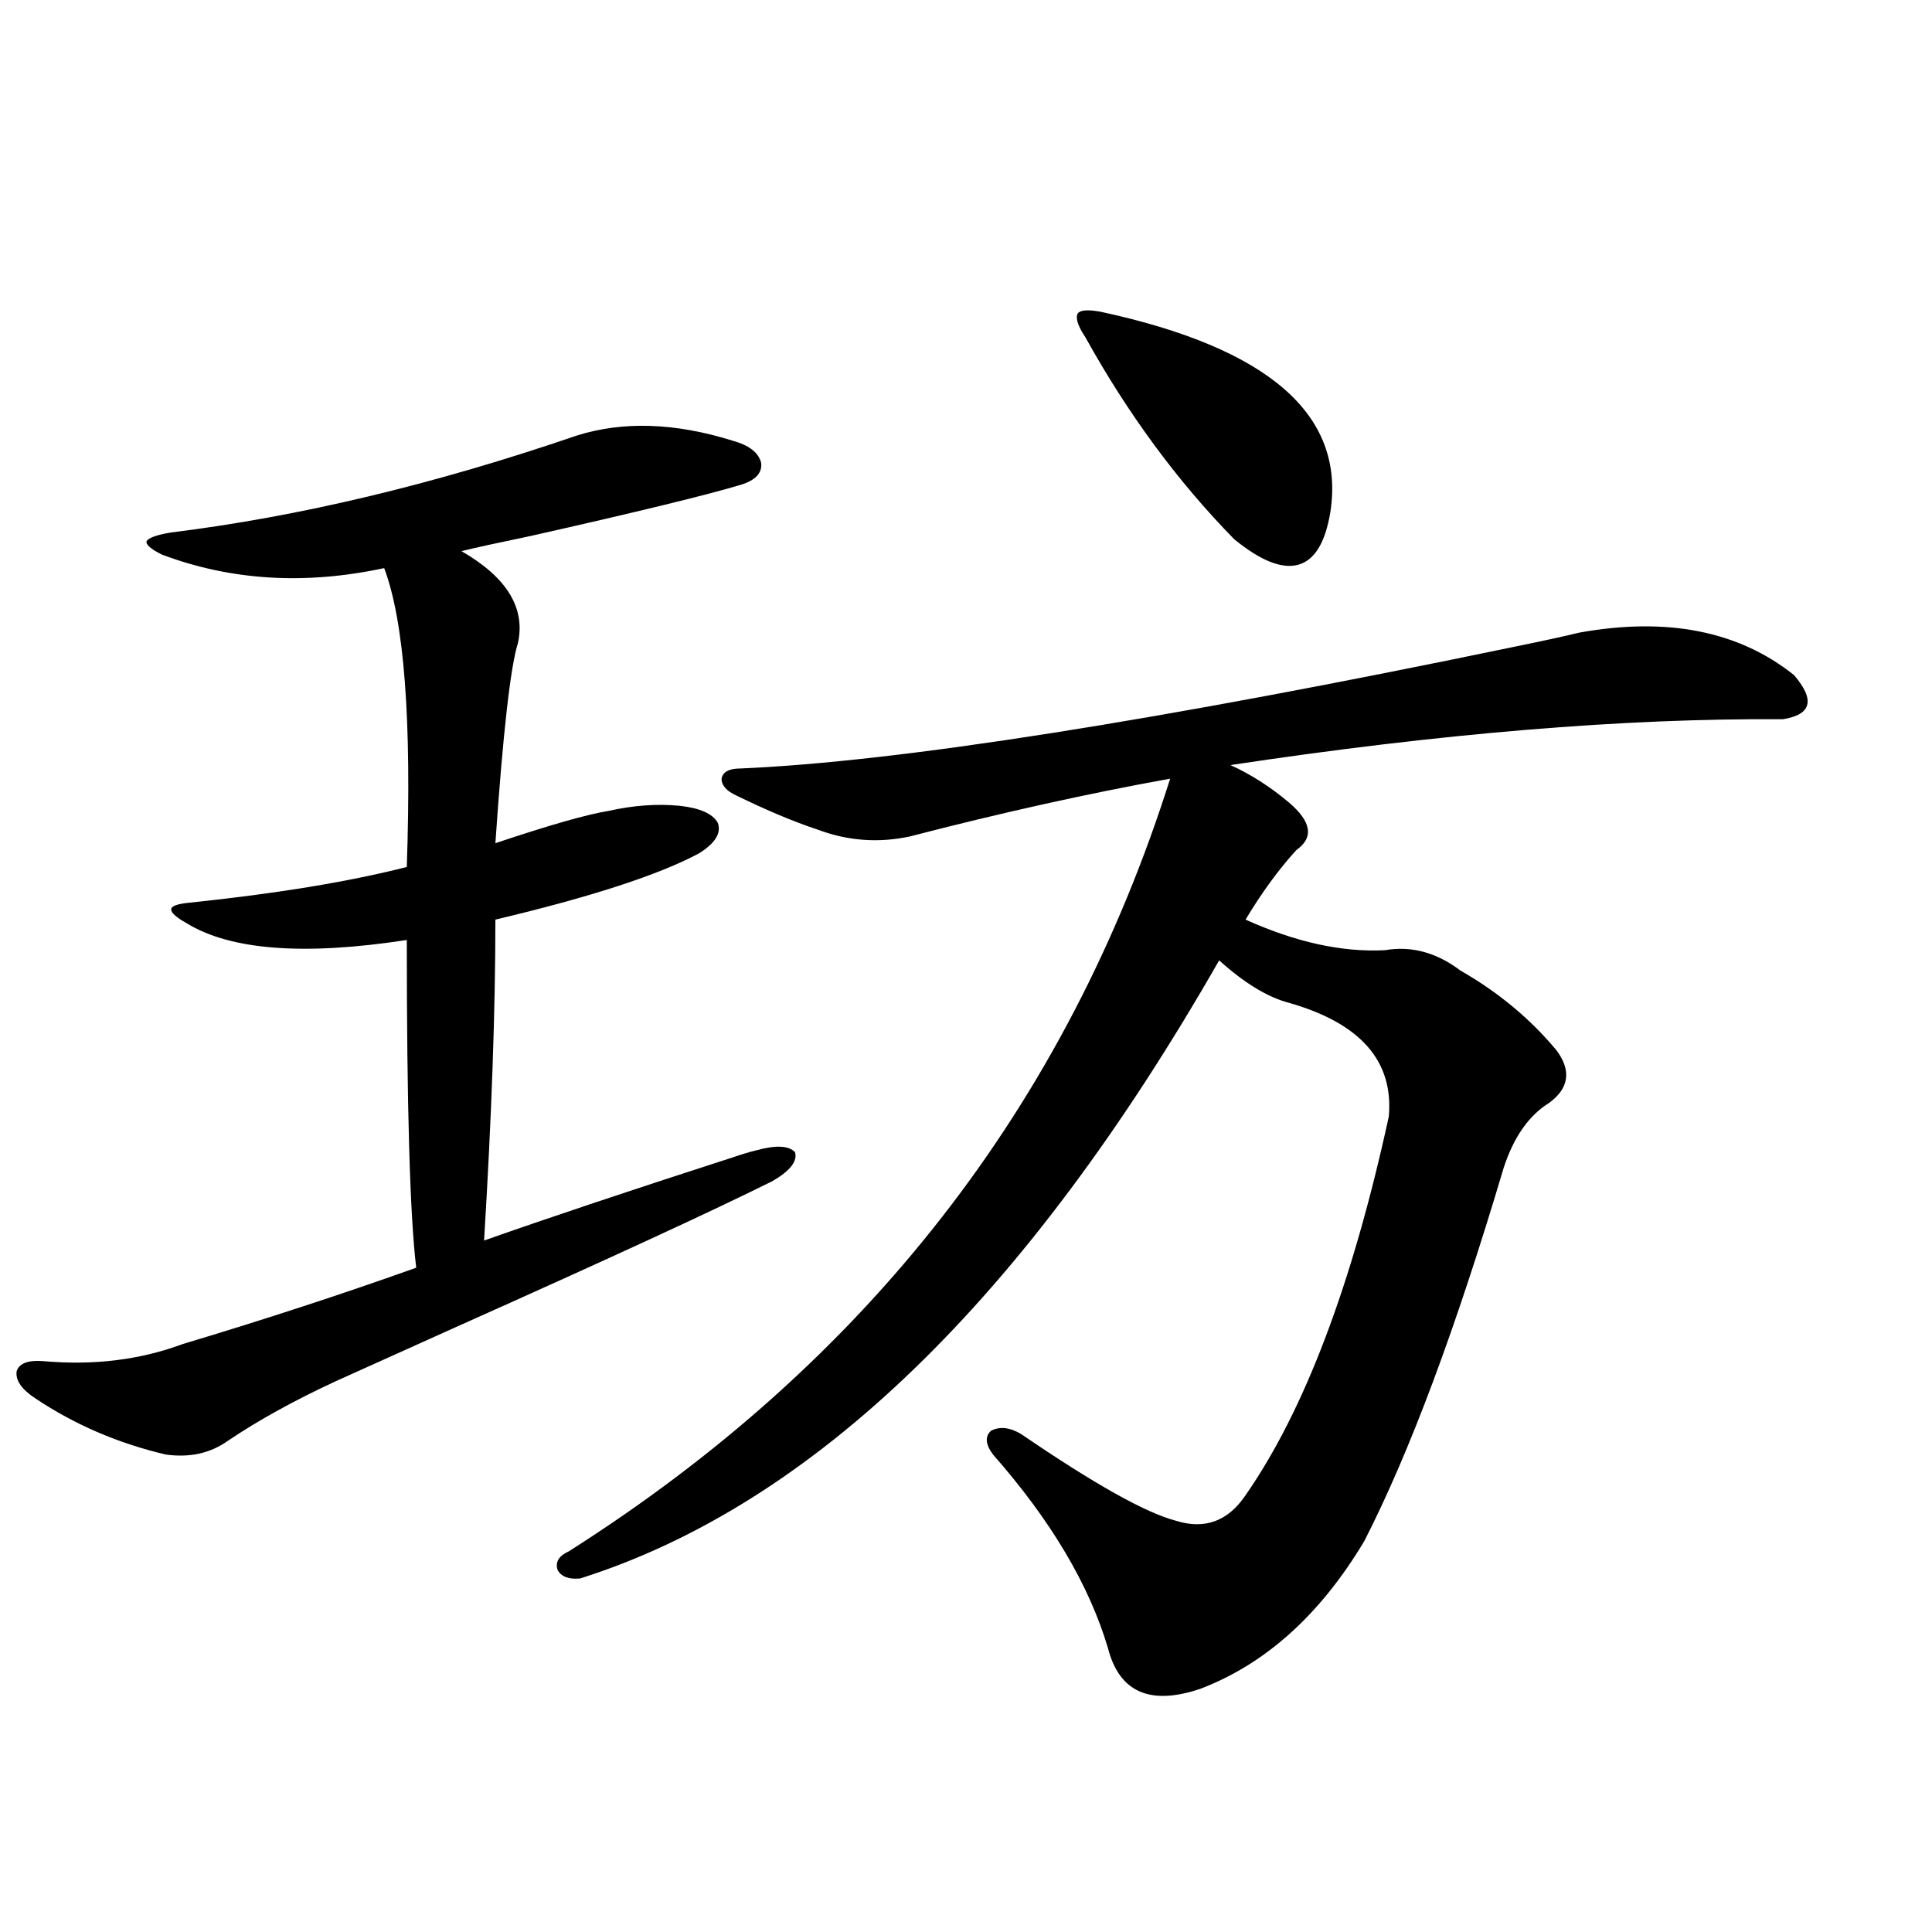 <?xml version="1.0" encoding="utf-8"?>
<!-- Generator: Adobe Illustrator 16.0.0, SVG Export Plug-In . SVG Version: 6.00 Build 0)  -->
<!DOCTYPE svg PUBLIC "-//W3C//DTD SVG 1.1//EN" "http://www.w3.org/Graphics/SVG/1.1/DTD/svg11.dtd">
<svg version="1.1" id="图层_1" xmlns="http://www.w3.org/2000/svg" xmlns:xlink="http://www.w3.org/1999/xlink" x="0px" y="0px"
	 width="1000px" height="1000px" viewBox="0 0 1000 1000" enable-background="new 0 0 1000 1000" xml:space="preserve">
<path d="M298.358,225.5c24.055-7.608,51.051-6.729,80.974,2.637c8.445,2.349,13.323,6.152,14.634,11.426
	c0.641,5.273-2.927,9.091-10.731,11.426c-17.561,5.273-53.657,14.063-108.29,26.367c-16.92,3.516-28.947,6.152-36.097,7.91
	c23.414,13.485,33.17,29.306,29.268,47.461c-3.902,12.305-7.805,46.884-11.707,103.711c27.957-9.366,47.469-14.941,58.535-16.699
	c13.003-2.925,25.365-3.804,37.072-2.637c10.396,1.181,16.905,4.106,19.512,8.789c1.951,5.273-1.311,10.547-9.756,15.82
	c-20.822,11.138-55.943,22.563-105.363,34.277c0,46.884-1.951,102.255-5.854,166.113c33.17-11.714,76.096-26.065,128.777-43.066
	c5.198-1.758,9.101-2.925,11.707-3.516c10.396-2.925,17.226-2.637,20.487,0.879c1.296,4.696-2.606,9.668-11.707,14.941
	c-30.578,15.243-85.211,40.43-163.898,75.586c-29.923,13.485-50.73,22.852-62.438,28.125c-21.463,9.97-39.999,20.215-55.608,30.762
	c-9.115,6.454-19.847,8.789-32.194,7.031c-24.725-5.851-47.163-15.519-67.315-29.004c-7.164-4.683-10.411-9.366-9.756-14.063
	c1.296-4.093,5.854-5.851,13.658-5.273c26.006,2.349,50.075-0.577,72.193-8.789c42.926-12.882,83.245-26.065,120.973-39.551
	c-3.262-26.944-4.878-83.496-4.878-169.629c-53.337,8.212-91.385,5.273-114.144-8.789c-5.213-2.925-7.805-5.273-7.805-7.031
	s3.247-2.925,9.756-3.516c44.877-4.683,82.27-10.835,112.192-18.457c2.592-75.586-1.311-127.14-11.707-154.688
	c-40.975,8.789-79.357,6.454-115.119-7.031c-5.854-2.925-8.46-5.273-7.805-7.031c1.296-1.758,5.519-3.214,12.683-4.395
	C154.947,267.399,224.854,250.7,298.358,225.5z M817.37,327.453c45.518-8.198,82.59-0.879,111.217,21.973
	c11.052,12.896,9.101,20.517-5.854,22.852c-81.949-0.577-177.236,7.333-285.847,23.73c10.396,4.696,20.487,11.138,30.243,19.336
	c11.707,9.97,13.003,18.169,3.902,24.609c-9.115,9.97-17.896,21.973-26.341,36.035c26.006,11.728,50.075,17.001,72.193,15.82
	c13.658-2.335,26.661,1.181,39.023,10.547c19.512,11.138,36.097,24.911,49.755,41.309c7.805,10.547,6.494,19.638-3.902,27.246
	c-10.411,6.454-18.216,17.578-23.414,33.398c-24.725,83.208-48.779,147.656-72.193,193.359
	c-22.773,38.081-51.065,63.569-84.876,76.465c-26.021,8.789-41.95,1.758-47.804-21.094c-9.756-32.821-29.603-66.206-59.511-100.195
	c-3.902-5.273-4.237-9.366-0.976-12.305c4.543-2.335,9.756-1.758,15.609,1.758c37.713,25.79,64.389,40.731,79.998,44.824
	c14.954,4.696,26.981,0.302,36.097-13.184c30.563-43.945,55.273-109.272,74.145-195.996c2.592-28.702-14.634-48.34-51.706-58.887
	c-11.066-2.925-23.094-10.245-36.097-21.973C530.868,672.286,420.627,778.923,300.31,817.004c-5.854,0.577-9.756-0.879-11.707-4.395
	c-1.311-4.093,0.641-7.319,5.854-9.668c154.143-97.847,257.875-231.152,311.212-399.902c-42.285,7.622-87.162,17.578-134.631,29.883
	c-16.265,3.516-32.194,2.349-47.804-3.516c-12.362-4.093-26.341-9.956-41.95-17.578c-5.213-2.335-7.805-5.273-7.805-8.789
	c0.641-3.516,3.902-5.273,9.756-5.273c81.949-3.516,215.925-24.609,401.941-63.281C799.475,331.56,810.206,329.211,817.37,327.453z
	 M569.571,161.34c87.147,18.759,126.826,53.325,119.021,103.711c-2.606,15.82-8.14,24.911-16.585,27.246
	c-8.46,2.349-19.512-2.046-33.17-13.184c-29.268-29.883-54.968-64.737-77.071-104.59c-3.902-5.851-5.213-9.956-3.902-12.305
	C559.16,160.461,563.063,160.173,569.571,161.34z"/>
</svg>
